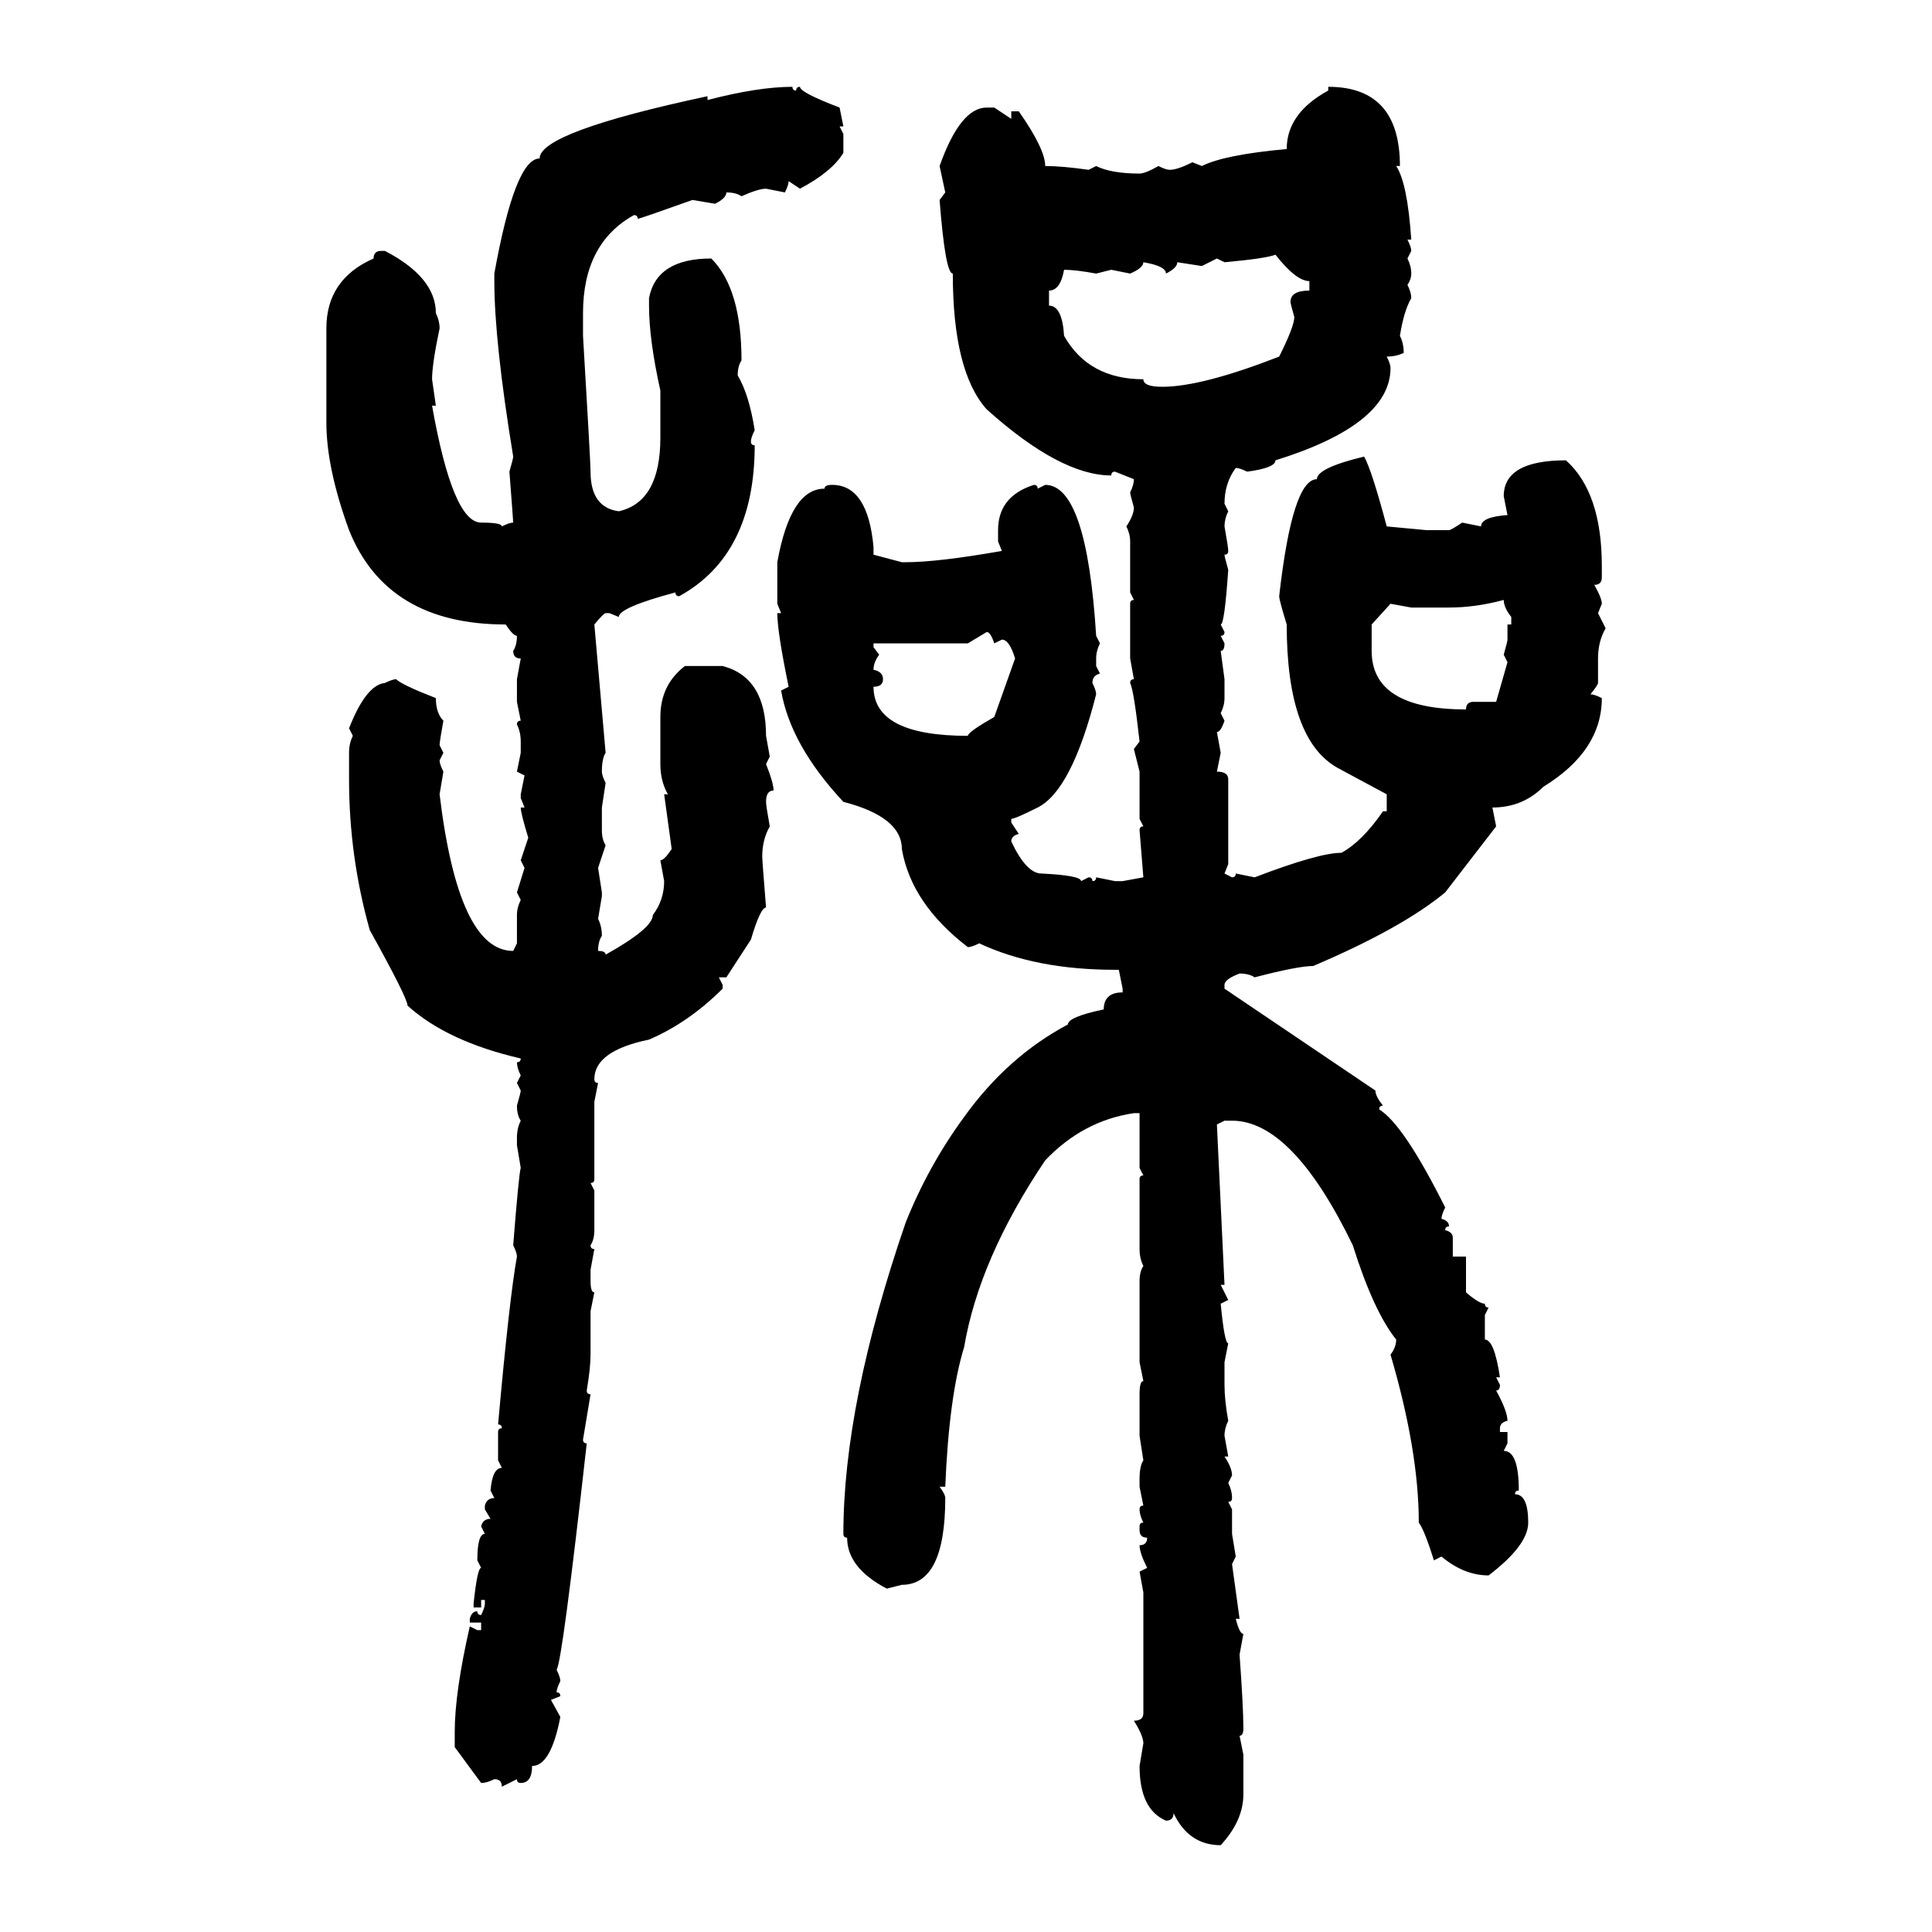 <svg xmlns="http://www.w3.org/2000/svg" xmlns:xlink="http://www.w3.org/1999/xlink" width="300" height="300"><path d="M123.05 13.48L123.05 13.48Q123.05 14.06 123.63 14.06L123.63 14.06Q123.63 13.48 124.22 13.48L124.22 13.48Q124.22 14.36 130.37 16.70L130.37 16.70L130.96 19.63L130.37 19.63L130.96 20.80L130.96 23.73Q129.20 26.66 124.22 29.30L124.22 29.30L122.46 28.13Q122.46 28.71 121.88 29.88L121.88 29.88L118.95 29.30Q117.77 29.30 115.14 30.47L115.14 30.47Q114.26 29.88 112.79 29.88L112.79 29.88Q112.79 30.76 111.04 31.64L111.04 31.64L107.52 31.05Q99.32 33.98 99.02 33.98L99.02 33.98Q99.02 33.40 98.44 33.40L98.44 33.40Q90.53 37.79 90.53 48.63L90.53 48.63L90.53 52.15Q91.70 71.78 91.70 73.24L91.70 73.24Q91.70 78.81 96.09 79.39L96.09 79.39Q102.54 77.93 102.54 67.97L102.54 67.97L102.54 60.64Q100.78 52.73 100.78 47.46L100.78 47.46L100.78 46.29Q101.95 40.14 110.45 40.14L110.45 40.14Q115.14 44.82 115.14 55.96L115.14 55.96Q114.55 56.84 114.55 58.30L114.55 58.30Q116.31 61.23 117.19 66.80L117.19 66.80Q116.60 67.97 116.60 68.55L116.60 68.55Q116.60 69.14 117.19 69.14L117.19 69.14Q117.19 86.13 105.47 92.58L105.47 92.58Q104.88 92.58 104.88 91.99L104.88 91.99Q96.09 94.34 96.09 95.80L96.09 95.80L94.63 95.21L94.04 95.21Q93.75 95.21 92.29 96.97L92.29 96.97L94.04 116.89Q93.46 117.77 93.46 119.82L93.46 119.82Q93.46 120.41 94.04 121.58L94.04 121.58L93.46 125.39L93.46 128.91Q93.46 130.37 94.04 131.25L94.04 131.25L92.87 134.77L93.46 138.57L93.46 139.16L92.87 142.68Q93.46 143.85 93.46 145.31L93.46 145.31Q92.87 146.19 92.87 147.66L92.87 147.66Q94.04 147.66 94.04 148.24L94.04 148.24Q101.37 144.14 101.37 142.09L101.37 142.09Q103.13 139.75 103.13 136.82L103.13 136.82L102.54 133.59Q103.13 133.59 104.30 131.84L104.30 131.84L103.13 123.34L103.71 123.34Q102.54 121.29 102.54 118.65L102.54 118.65L102.54 111.33Q102.54 106.35 106.35 103.42L106.35 103.42L112.21 103.42Q118.95 105.18 118.95 114.26L118.95 114.26L119.53 117.48L118.95 118.65Q120.12 121.58 120.12 122.75L120.12 122.75Q118.95 122.75 118.95 124.51L118.95 124.51Q118.95 125.10 119.53 128.32L119.53 128.32Q118.36 130.37 118.36 133.01L118.36 133.01Q118.36 133.59 118.95 140.92L118.95 140.92Q118.07 140.92 116.60 145.90L116.60 145.90L112.79 151.76L111.62 151.76L112.21 152.93L112.21 153.52Q106.93 158.79 100.78 161.43L100.78 161.43Q92.29 163.18 92.29 167.58L92.29 167.58Q92.29 168.16 92.87 168.16L92.87 168.16L92.29 171.09L92.29 183.11Q92.29 183.69 91.70 183.69L91.70 183.69L92.29 184.86L92.29 191.02Q92.29 192.48 91.70 193.36L91.70 193.36Q91.70 193.95 92.29 193.95L92.29 193.95L91.70 197.17L91.70 198.93Q91.70 200.68 92.29 200.68L92.29 200.68L91.70 203.61L91.70 210.35Q91.70 212.40 91.11 215.92L91.11 215.92Q91.11 216.50 91.70 216.50L91.70 216.50L90.53 223.54Q90.53 224.12 91.11 224.12L91.11 224.12Q87.30 258.11 86.43 259.28L86.43 259.28Q87.01 260.45 87.01 261.04L87.01 261.04Q86.43 262.21 86.43 262.79L86.43 262.79Q87.01 262.79 87.01 263.38L87.01 263.38L85.55 263.96L87.01 266.60Q85.55 274.22 82.62 274.22L82.62 274.22Q82.62 276.86 80.86 276.86L80.86 276.86Q80.27 276.86 80.27 276.27L80.27 276.27L77.93 277.44Q77.93 276.27 76.76 276.27L76.76 276.27Q75.59 276.86 74.71 276.86L74.71 276.86L70.61 271.29L70.61 268.95Q70.61 262.79 72.95 252.54L72.95 252.54L74.12 253.13L74.71 253.13L74.71 251.95L72.95 251.95L72.95 251.37Q73.24 250.20 74.12 250.20L74.12 250.20Q74.12 250.78 74.71 250.78L74.71 250.78Q75.29 249.61 75.29 249.02L75.29 249.02L75.29 248.44L74.71 248.44L74.71 249.61L73.54 249.61L73.54 249.02Q74.12 243.46 74.71 243.46L74.71 243.46L74.12 242.29Q74.12 238.18 75.29 238.18L75.29 238.18L74.71 237.01Q75 235.84 76.17 235.84L76.17 235.84L75.29 234.38L75.29 233.79Q75.59 232.62 76.76 232.62L76.76 232.62L76.17 231.45Q76.46 227.93 77.93 227.93L77.93 227.93L77.34 226.76L77.34 222.36Q77.34 221.78 77.93 221.78L77.93 221.78Q77.93 221.19 77.34 221.19L77.34 221.19Q79.10 201.56 80.27 195.12L80.27 195.12Q80.27 194.53 79.69 193.36L79.69 193.36Q80.57 182.23 80.86 181.35L80.86 181.35L80.27 177.83L80.27 176.66Q80.27 175.20 80.86 174.02L80.86 174.02Q80.27 173.14 80.27 171.68L80.27 171.68Q80.86 169.63 80.86 169.34L80.86 169.34L80.27 168.16L80.86 166.99Q80.27 165.82 80.27 164.94L80.27 164.94Q80.86 164.94 80.86 164.36L80.86 164.36Q69.43 161.72 63.28 156.15L63.28 156.15Q63.28 154.98 57.42 144.43L57.42 144.43Q54.20 133.01 54.20 121.00L54.20 121.00L54.20 116.89Q54.20 115.43 54.79 114.26L54.79 114.26L54.20 113.09Q56.84 106.35 59.77 106.05L59.77 106.05Q60.94 105.47 61.52 105.47L61.52 105.47Q62.40 106.35 67.68 108.40L67.68 108.40Q67.68 110.74 68.85 111.91L68.85 111.91Q68.26 115.14 68.26 115.72L68.26 115.72L68.85 116.89L68.26 118.07Q68.26 118.65 68.85 119.82L68.85 119.82L68.26 123.34Q71.19 147.66 79.69 147.66L79.69 147.66L80.27 146.48L80.27 142.09Q80.27 140.92 80.86 139.75L80.86 139.75L80.27 138.57L81.45 134.77L80.86 133.59L82.03 130.08Q80.86 126.27 80.86 125.39L80.86 125.39L81.45 125.39L80.86 123.93L80.86 123.34L81.45 120.41L80.27 119.82L80.86 116.89L80.86 115.14Q80.86 113.67 80.27 112.50L80.27 112.50Q80.27 111.91 80.86 111.91L80.86 111.91L80.27 108.98L80.27 105.47L80.86 102.25Q79.69 102.25 79.69 101.07L79.69 101.07Q80.27 100.20 80.27 98.73L80.27 98.73Q79.69 98.73 78.52 96.97L78.52 96.97Q60.06 96.97 54.20 82.32L54.20 82.32Q50.68 72.66 50.68 65.63L50.68 65.63L50.68 50.98Q50.68 43.36 58.01 40.14L58.01 40.14Q58.01 38.96 59.18 38.96L59.18 38.96L59.77 38.96Q67.68 43.07 67.68 48.63L67.68 48.63Q68.26 49.80 68.26 50.98L68.26 50.98Q67.09 56.54 67.09 58.89L67.09 58.89L67.68 62.99L67.09 62.99Q70.31 81.15 74.71 81.15L74.71 81.15Q77.93 81.15 77.93 81.74L77.93 81.74Q79.10 81.15 79.69 81.15L79.69 81.15Q79.69 80.86 79.10 73.24L79.10 73.24Q79.69 71.19 79.69 70.90L79.69 70.90Q76.76 53.03 76.76 43.65L76.76 43.65L76.76 42.48Q79.98 24.61 83.79 24.61L83.79 24.61Q83.79 20.51 109.86 14.94L109.86 14.94L109.86 15.53Q117.77 13.48 123.05 13.48ZM206.25 14.06L206.25 13.48Q217.38 13.48 217.38 25.78L217.38 25.78L216.80 25.78Q218.55 28.42 219.14 37.21L219.14 37.21L218.55 37.21Q219.14 38.38 219.14 38.96L219.14 38.96L218.55 40.14Q219.14 41.31 219.14 42.48L219.14 42.48Q219.14 43.36 218.55 44.24L218.55 44.24Q219.14 45.41 219.14 46.29L219.14 46.29Q217.97 48.34 217.38 52.15L217.38 52.15Q217.97 53.32 217.97 54.79L217.97 54.79Q216.80 55.37 215.33 55.37L215.33 55.37Q215.92 56.54 215.92 57.13L215.92 57.13Q215.92 65.92 198.05 71.48L198.05 71.48Q198.05 72.66 193.65 73.24L193.65 73.24Q192.48 72.66 191.89 72.66L191.89 72.66Q190.14 75 190.14 78.22L190.14 78.22L190.72 79.39Q190.14 80.57 190.14 81.74L190.14 81.74Q190.72 84.96 190.72 85.55L190.72 85.55Q190.72 86.13 190.14 86.13L190.14 86.13Q190.14 86.43 190.72 88.48L190.72 88.48Q190.14 96.97 189.55 96.97L189.55 96.97L190.14 98.14Q190.14 98.73 189.55 98.73L189.55 98.73L190.14 99.90Q190.14 101.07 189.55 101.07L189.55 101.07L190.14 105.47L190.14 108.40Q190.14 109.57 189.55 110.74L189.55 110.74L190.14 111.91Q189.55 113.67 188.96 113.67L188.96 113.67L189.55 116.89L188.96 119.82Q190.72 119.82 190.72 121.00L190.72 121.00L190.72 134.18L190.14 135.64L191.31 136.23Q191.89 136.23 191.89 135.64L191.89 135.64L194.82 136.23Q204.79 132.42 208.30 132.42L208.30 132.42Q211.52 130.66 214.75 125.98L214.75 125.98L215.33 125.98L215.33 123.34L207.71 119.24Q199.80 114.84 199.80 96.97L199.80 96.97Q198.63 93.16 198.63 92.58L198.63 92.58Q200.68 74.41 204.49 74.41L204.49 74.41Q204.49 72.66 211.82 70.90L211.82 70.90Q212.99 72.95 215.33 81.74L215.33 81.74L221.48 82.32L225 82.32Q225.29 82.32 227.05 81.15L227.05 81.15L229.98 81.74Q229.98 80.27 234.08 79.98L234.08 79.98L233.50 77.05Q233.50 71.48 243.16 71.48L243.16 71.48Q248.73 76.46 248.73 87.89L248.73 87.89L248.73 89.65Q248.73 90.82 247.56 90.82L247.56 90.82Q248.73 92.87 248.73 93.75L248.73 93.75L248.14 95.21L249.32 97.56Q248.14 99.61 248.14 102.25L248.14 102.25L248.14 106.05Q248.14 106.35 246.97 107.81L246.97 107.81Q247.56 107.81 248.73 108.40L248.73 108.40Q248.73 116.60 239.65 122.17L239.65 122.17Q236.43 125.39 231.74 125.39L231.74 125.39L232.32 128.32L224.41 138.57Q217.68 144.14 203.91 150L203.91 150Q201.56 150 194.82 151.76L194.82 151.76Q193.95 151.17 192.48 151.17L192.48 151.17Q190.14 152.05 190.14 152.93L190.14 152.93L190.14 153.52L213.57 169.34Q213.57 170.21 214.75 171.68L214.75 171.68Q214.16 171.68 214.16 172.27L214.16 172.27Q217.97 174.61 224.41 187.50L224.41 187.50Q223.83 188.67 223.83 189.26L223.83 189.26Q225 189.55 225 190.43L225 190.43Q224.41 190.43 224.41 191.02L224.41 191.02Q225.59 191.31 225.59 192.19L225.59 192.19L225.59 195.12L227.64 195.12L227.64 200.68Q229.69 202.44 230.57 202.44L230.57 202.44Q230.57 203.03 231.15 203.03L231.15 203.03L230.57 204.20L230.57 208.01Q232.03 208.01 232.91 213.87L232.91 213.87L232.32 213.87L232.91 215.04Q232.91 215.92 232.32 215.92L232.32 215.92Q234.08 219.14 234.08 220.61L234.08 220.61Q232.91 220.90 232.91 221.78L232.91 221.78L232.91 222.36L234.08 222.36L234.08 224.12L233.50 225.29Q235.84 225.29 235.84 231.45L235.84 231.45Q235.25 231.45 235.25 232.03L235.25 232.03Q237.30 232.03 237.30 236.43L237.30 236.43Q237.30 239.94 231.15 244.63L231.15 244.63Q227.34 244.63 223.83 241.70L223.83 241.70L222.66 242.29Q221.19 237.60 220.31 236.43L220.31 236.43Q220.31 225.29 215.92 210.35L215.92 210.35Q216.80 209.18 216.80 208.01L216.80 208.01Q213.28 203.61 210.06 193.36L210.06 193.36Q200.68 174.02 191.31 174.02L191.31 174.02L190.14 174.02L188.96 174.61L190.14 199.51L189.55 199.51L190.72 201.86L189.55 202.44Q190.14 208.59 190.72 208.59L190.72 208.59L190.14 211.52L190.14 215.04Q190.14 217.38 190.72 220.61L190.72 220.61Q190.14 221.78 190.14 222.95L190.14 222.95L190.72 226.17L190.14 226.17Q191.31 227.93 191.31 229.10L191.31 229.10L190.72 230.27Q191.31 231.45 191.31 232.62L191.31 232.62Q191.31 233.20 190.72 233.20L190.72 233.20L191.31 234.38L191.31 238.18L191.89 241.70L191.31 242.87L192.48 251.37L191.89 251.37Q192.48 253.71 193.07 253.71L193.07 253.71L192.48 256.93Q193.07 265.14 193.07 268.36L193.07 268.36Q193.07 269.53 192.48 269.53L192.48 269.53L193.07 272.46L193.07 278.61Q193.07 282.71 189.55 286.52L189.55 286.52Q184.57 286.52 182.23 281.54L182.23 281.54Q182.23 282.71 181.05 282.71L181.05 282.71Q176.95 280.96 176.95 274.22L176.95 274.22L177.54 270.70Q177.54 269.53 176.07 267.19L176.07 267.19Q177.54 267.19 177.54 266.02L177.54 266.02L177.54 247.27L176.95 244.04L178.13 243.46Q176.95 241.11 176.95 239.94L176.95 239.94Q178.13 239.94 178.13 238.77L178.13 238.77Q176.95 238.77 176.95 237.60L176.95 237.60L176.95 237.01Q176.95 236.43 177.54 236.43L177.54 236.43Q176.95 235.25 176.95 234.38L176.95 234.38Q176.95 233.79 177.54 233.79L177.54 233.79L176.95 230.86L176.95 229.69Q176.95 227.64 177.54 226.76L177.54 226.76L176.95 222.95L176.95 216.50Q176.95 214.45 177.54 214.45L177.54 214.45L176.95 211.52L176.95 198.93Q176.95 197.46 177.54 196.58L177.54 196.58Q176.95 195.41 176.95 193.95L176.95 193.95L176.95 183.11Q176.95 182.52 177.54 182.52L177.54 182.52L176.95 181.35L176.95 172.85L176.07 172.85Q168.16 174.02 162.30 180.18L162.30 180.18Q152.05 195.41 149.71 209.18L149.71 209.18Q147.36 216.80 146.78 230.86L146.78 230.86L145.90 230.86Q146.78 232.03 146.78 232.62L146.78 232.62Q146.78 246.09 140.04 246.09L140.04 246.09L137.70 246.68Q131.54 243.46 131.54 238.77L131.54 238.77Q130.96 238.77 130.96 238.18L130.96 238.18Q130.96 217.97 140.63 189.84L140.63 189.84Q144.14 181.05 149.71 173.44L149.71 173.44Q156.45 164.06 165.82 159.08L165.82 159.08Q165.82 157.91 171.39 156.74L171.39 156.74Q171.39 154.10 174.32 154.10L174.32 154.10L174.32 153.52L173.73 150.59L173.14 150.59Q160.84 150.59 152.05 146.48L152.05 146.48Q150.88 147.07 150.29 147.07L150.29 147.07Q141.50 140.33 140.04 131.84L140.04 131.84Q140.04 126.86 130.96 124.51L130.96 124.51Q122.75 115.72 121.29 107.23L121.29 107.23L122.46 106.64Q120.70 98.14 120.70 95.21L120.70 95.21L121.29 95.21L120.70 93.75L120.70 87.30Q122.75 75.88 128.03 75.88L128.03 75.88Q128.03 75.29 129.20 75.29L129.20 75.29Q134.77 75.29 135.64 84.96L135.64 84.96L135.64 86.13L140.04 87.30L140.63 87.30Q145.61 87.30 155.57 85.55L155.57 85.55L154.98 84.08L154.98 82.32Q154.98 77.05 160.55 75.29L160.55 75.29Q161.13 75.29 161.13 75.88L161.13 75.88L162.30 75.29Q168.75 75.29 170.21 98.73L170.21 98.73L170.80 99.90Q170.21 101.07 170.21 102.25L170.21 102.25L170.21 103.42L170.80 104.59Q169.63 104.88 169.63 106.05L169.63 106.05Q170.21 107.23 170.21 107.81L170.21 107.81Q166.41 122.75 161.13 125.39L161.13 125.39Q157.62 127.15 157.03 127.15L157.03 127.15L157.03 127.73L158.20 129.49Q157.03 129.79 157.03 130.66L157.03 130.66Q159.38 135.64 161.72 135.64L161.72 135.64Q167.87 135.94 167.87 136.82L167.87 136.82L169.04 136.23Q169.63 136.23 169.63 136.82L169.63 136.82Q170.21 136.82 170.21 136.23L170.21 136.23L173.14 136.82L174.32 136.82L177.54 136.23L176.95 128.91Q176.95 128.32 177.54 128.32L177.54 128.32L176.95 127.15L176.95 119.82L176.07 116.31L176.95 115.14Q176.07 107.23 175.49 106.05L175.49 106.05Q175.49 105.47 176.07 105.47L176.07 105.47L175.49 102.25L175.49 93.75Q175.49 93.16 176.07 93.16L176.07 93.16L175.49 91.99L175.49 84.08Q175.49 82.91 174.90 81.74L174.90 81.74Q176.07 79.98 176.07 78.81L176.07 78.81Q175.49 76.76 175.49 76.46L175.49 76.46Q176.07 75.29 176.07 74.41L176.07 74.41L173.14 73.24Q172.56 73.24 172.56 73.83L172.56 73.83Q164.65 73.83 153.22 63.57L153.22 63.57Q147.95 57.71 147.95 42.48L147.95 42.48Q146.78 42.48 145.90 31.05L145.90 31.05L146.78 29.88L145.90 25.78Q149.12 16.70 153.22 16.70L153.22 16.70L154.39 16.70L157.03 18.46L157.03 17.29L158.20 17.29Q162.30 23.14 162.30 25.78L162.30 25.78Q164.94 25.78 169.04 26.37L169.04 26.37L170.21 25.78Q172.56 26.95 176.95 26.95L176.95 26.95Q177.83 26.95 179.88 25.78L179.88 25.78Q181.05 26.37 181.64 26.37L181.64 26.37Q182.81 26.37 185.16 25.20L185.16 25.20L186.62 25.78Q190.14 24.02 199.80 23.14L199.80 23.14Q199.80 17.58 206.25 14.06L206.25 14.06ZM190.14 40.72L190.14 40.72L188.96 40.14L186.62 41.31L182.81 40.72Q182.81 41.60 181.05 42.48L181.05 42.48Q181.05 41.31 177.54 40.72L177.54 40.72Q177.54 41.60 175.49 42.48L175.49 42.48L172.56 41.89L170.21 42.48Q166.99 41.89 165.23 41.89L165.23 41.89Q164.65 45.12 162.89 45.12L162.89 45.12L162.89 47.46Q164.94 47.46 165.23 52.15L165.23 52.15Q169.04 58.89 177.54 58.89L177.54 58.89Q177.54 60.06 180.47 60.06L180.47 60.06Q186.62 60.06 198.63 55.37L198.63 55.37Q200.98 50.68 200.98 49.22L200.98 49.22Q200.39 47.17 200.39 46.88L200.39 46.88Q200.39 45.12 203.32 45.12L203.32 45.12L203.32 43.65Q201.27 43.65 198.05 39.55L198.05 39.55Q196.58 40.14 190.14 40.72ZM225 94.34L225 94.34L219.14 94.34L215.92 93.75L212.99 96.97L212.99 101.07Q212.99 110.16 227.64 110.16L227.64 110.16Q227.64 108.98 228.81 108.98L228.81 108.98L232.32 108.98L234.08 102.83L233.50 101.66Q234.08 99.61 234.08 99.32L234.08 99.32L234.08 96.97L234.67 96.97L234.67 95.80Q233.50 94.34 233.50 93.16L233.50 93.16Q229.10 94.34 225 94.34ZM153.22 98.14L150.29 99.90L135.64 99.90L135.64 100.49L136.52 101.66Q135.64 102.83 135.64 104.00L135.64 104.00Q137.11 104.30 137.11 105.47L137.11 105.47Q137.11 106.64 135.64 106.64L135.64 106.64Q135.64 114.26 150.29 114.26L150.29 114.26Q150.29 113.67 154.39 111.33L154.39 111.33L157.62 102.25Q156.74 99.32 155.57 99.32L155.57 99.32L154.39 99.90Q153.81 98.14 153.22 98.14L153.22 98.14Z"/></svg>